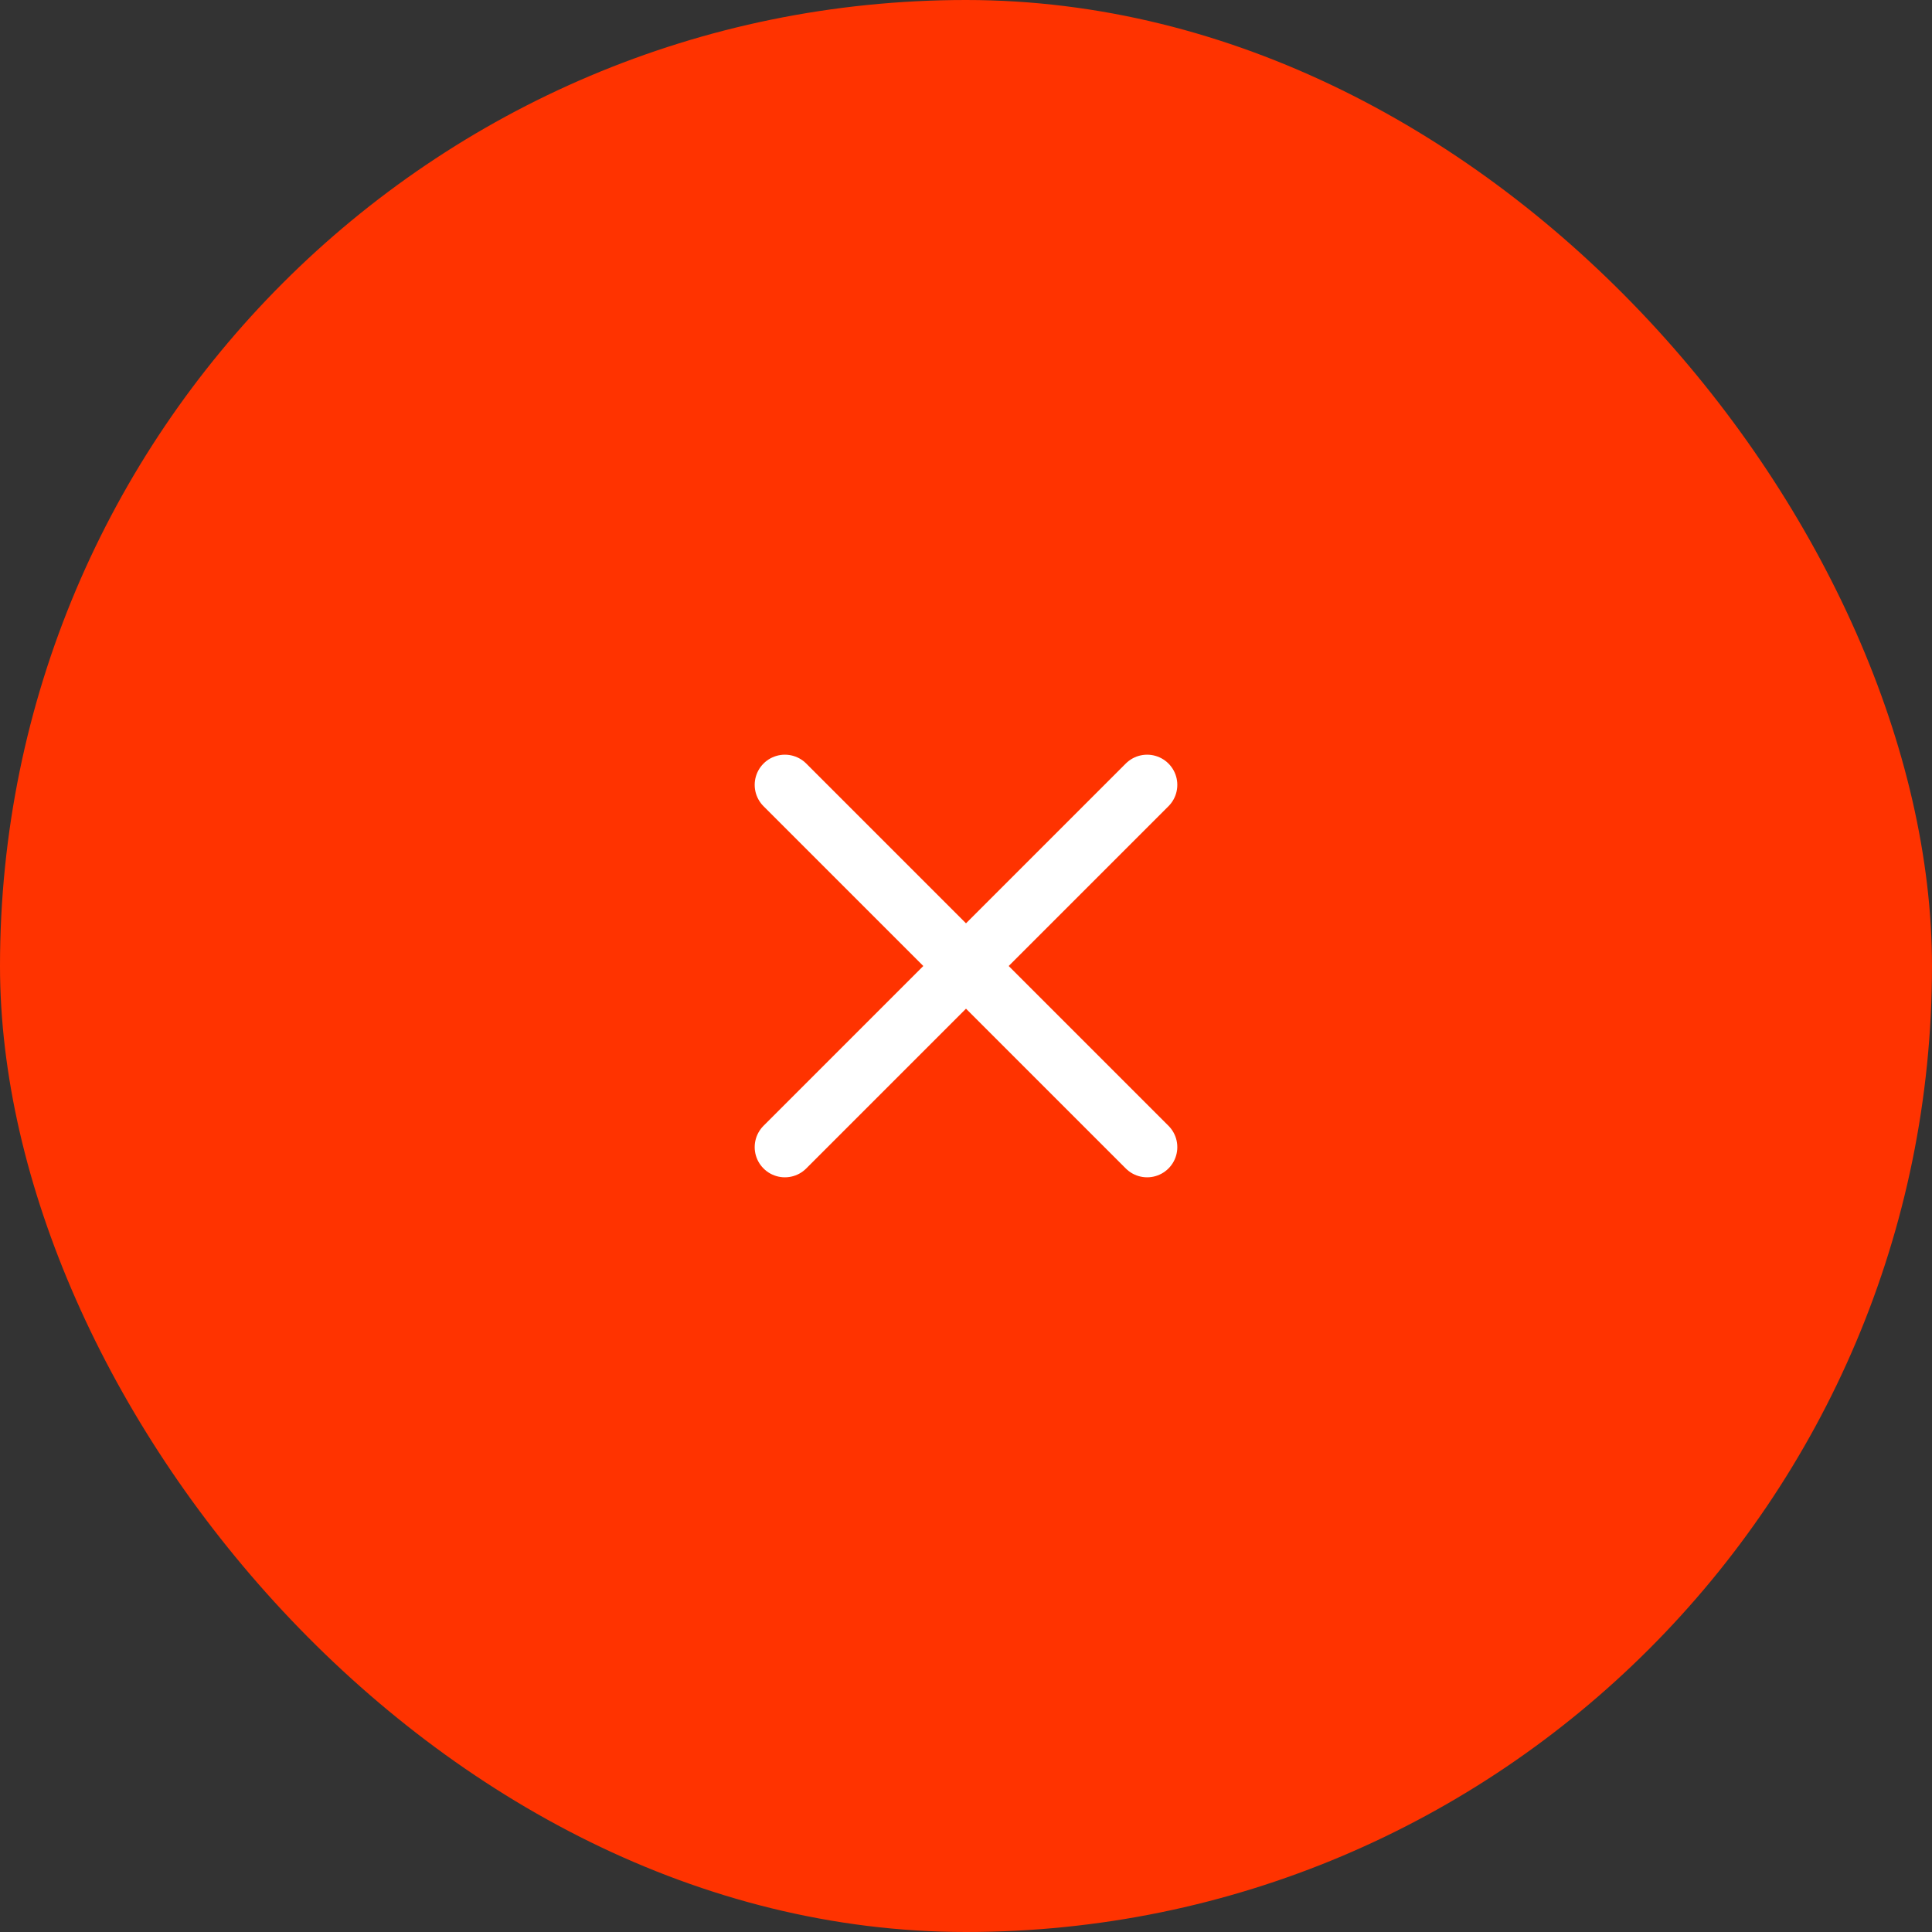 <svg width="64" height="64" viewBox="0 0 64 64" fill="none" xmlns="http://www.w3.org/2000/svg">
<rect x="0" y="0" width="64" height="64" fill="#333333" stroke="none"/>
<rect width="64" height="64" rx="32" fill="#FF3300"/>
<path d="M38 26L26 38M26 26L38 38" stroke="white" stroke-width="2" stroke-linecap="round" stroke-linejoin="round"/>
</svg>